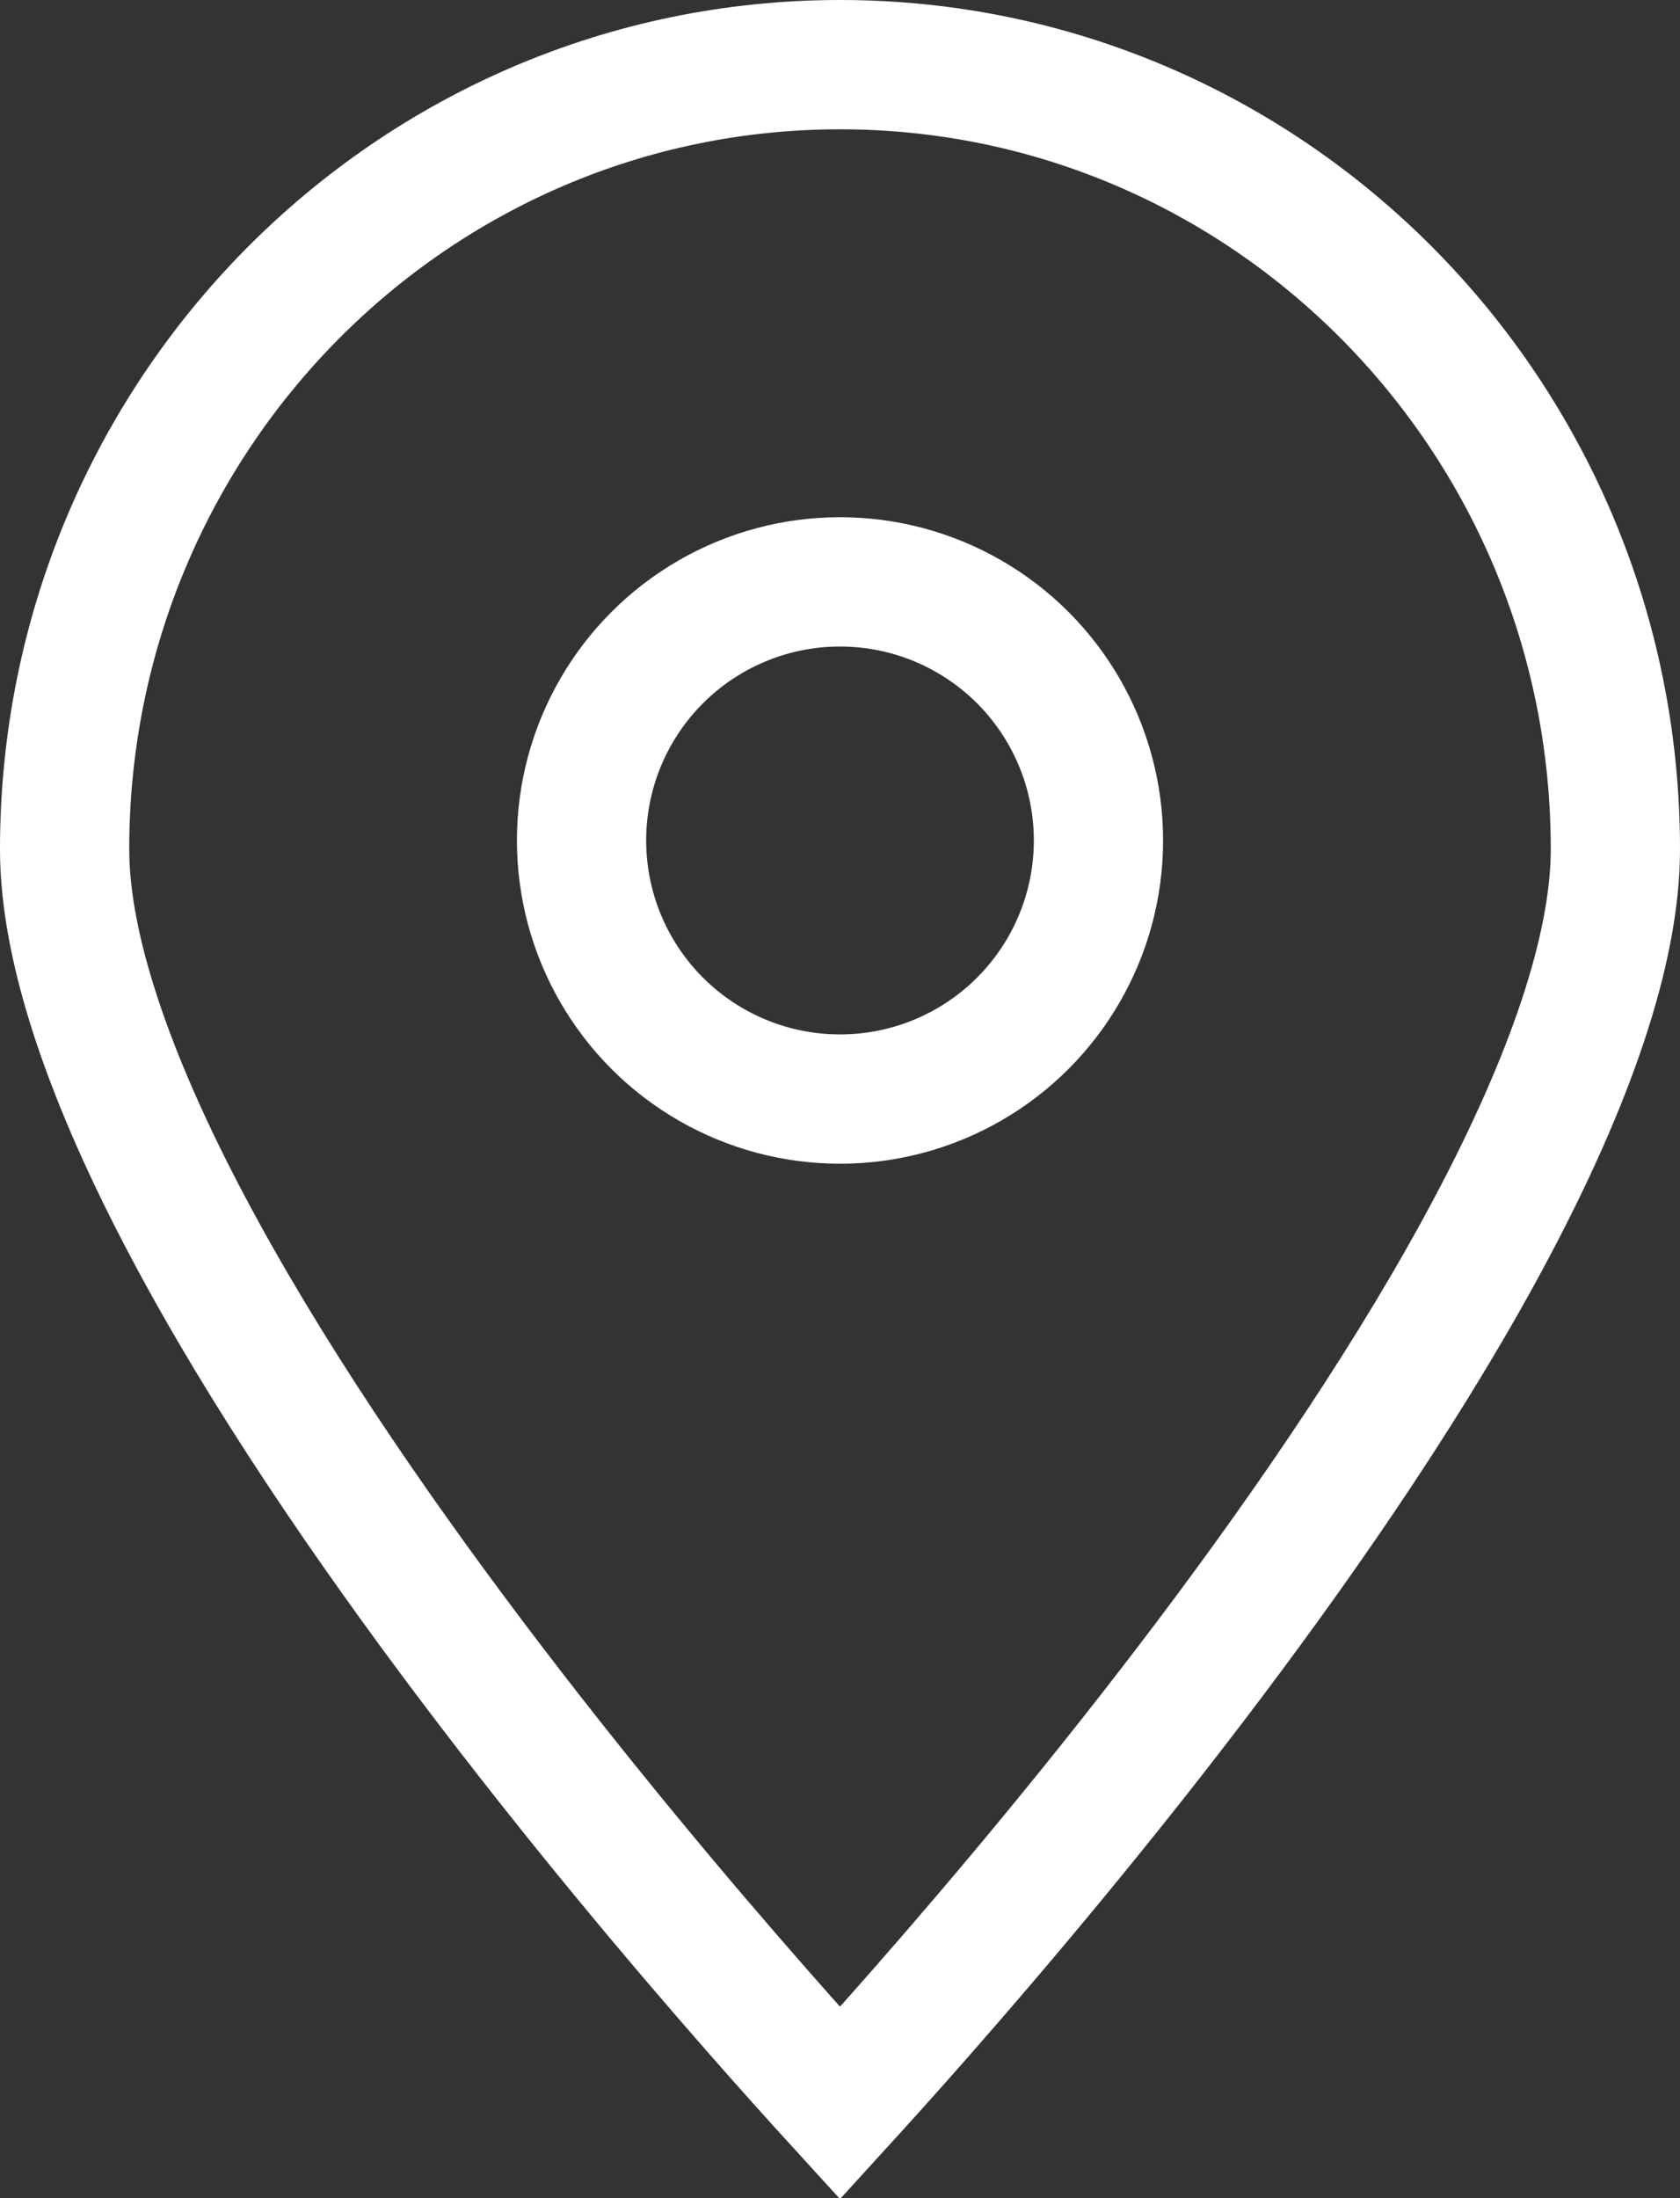 <?xml version="1.0" encoding="UTF-8"?> <svg xmlns="http://www.w3.org/2000/svg" width="13" height="17" viewBox="0 0 13 17" fill="none"><rect x="0" y="0" width="13" height="17" fill="#333333" stroke="none"/><circle cx="6.5" cy="6.5" r="2" stroke="white"></circle><path d="M12.5 6.568C12.5 7.348 12.143 8.364 11.543 9.494C10.951 10.61 10.155 11.777 9.351 12.843C8.548 13.908 7.744 14.862 7.14 15.55C6.886 15.84 6.667 16.082 6.5 16.265C6.333 16.082 6.114 15.84 5.86 15.55C5.256 14.862 4.452 13.908 3.649 12.843C2.845 11.777 2.049 10.61 1.457 9.494C0.857 8.364 0.5 7.348 0.5 6.568C0.5 3.212 3.191 0.5 6.5 0.5C9.809 0.5 12.5 3.212 12.5 6.568Z" stroke="white"></path></svg> 
